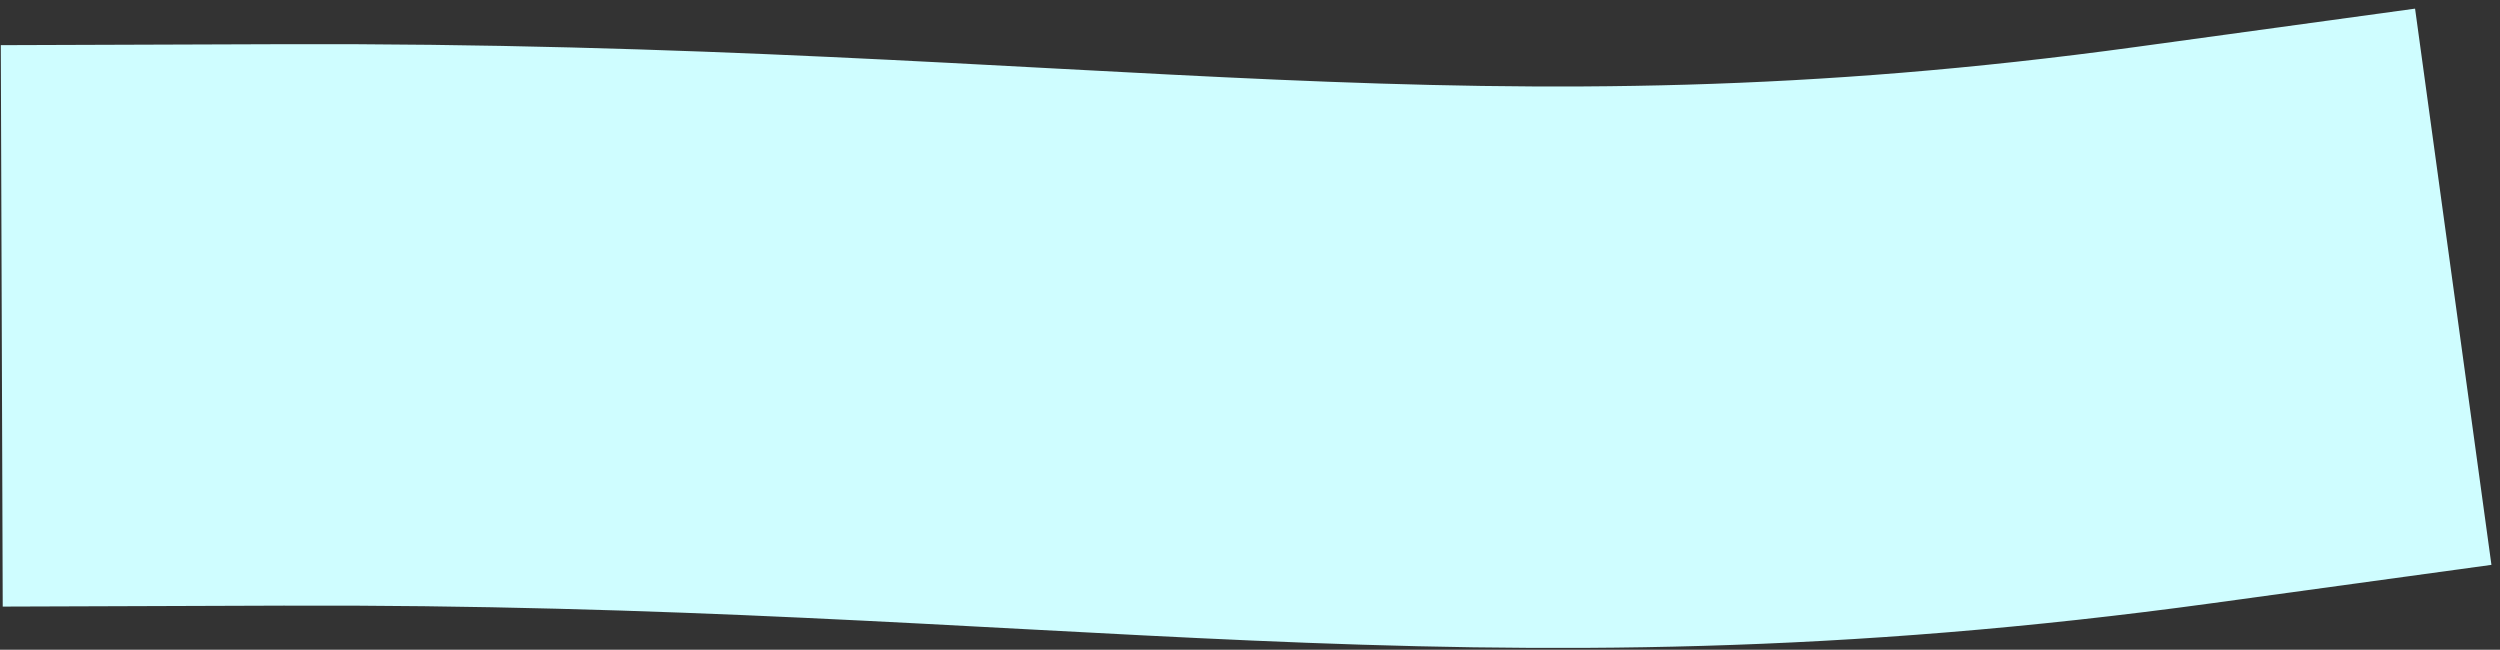 <svg width="177" height="46" viewBox="0 0 177 46" fill="none" xmlns="http://www.w3.org/2000/svg">
<rect x="0" y="0" width="177" height="46" fill="#333333" stroke="none"/>
<path d="M20 23.004C76.462 22.811 104.217 29.84 154 23.005" stroke="#CFFDFF" stroke-width="39.75" stroke-linecap="square"/>
</svg>
